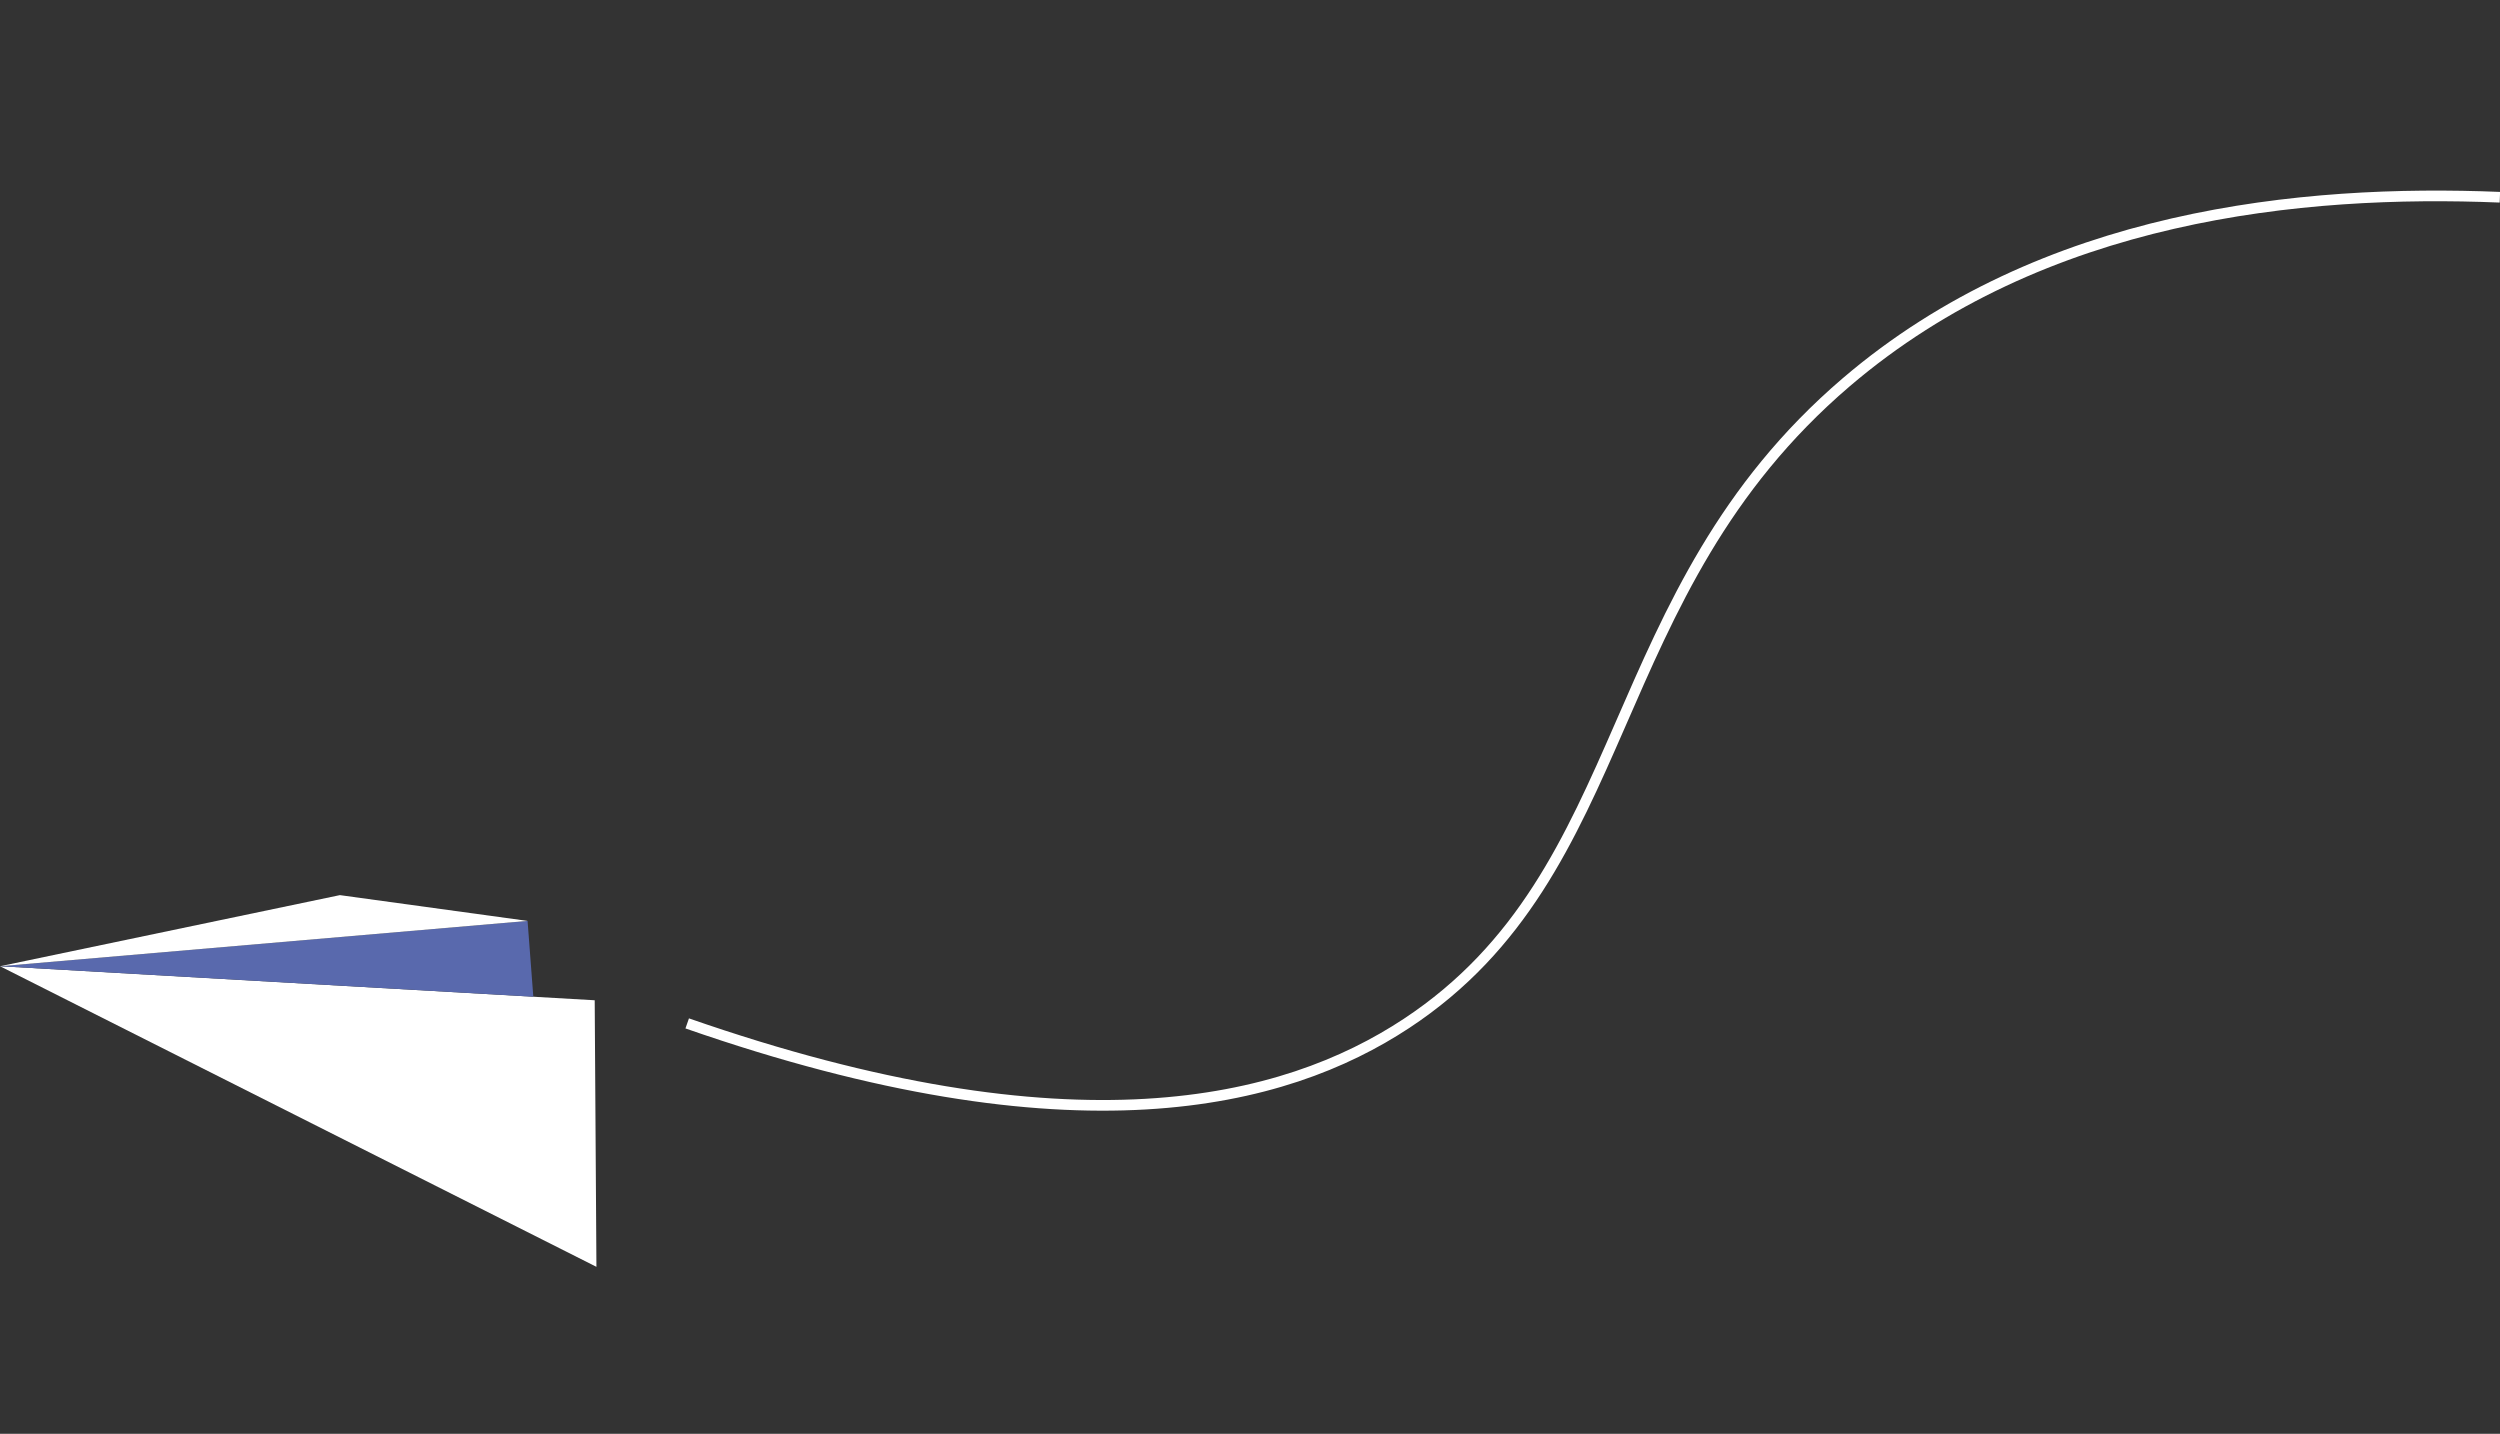 <svg xmlns="http://www.w3.org/2000/svg" xmlns:xlink="http://www.w3.org/1999/xlink" width="337.942" height="193.818" viewBox="0 0 337.942 193.818">
  <rect x="0" y="0" width="337.942" height="193.818" fill="#333333" stroke="none"/>
  <defs>
    <clipPath id="clip-path">
      <rect id="Rectangle_1263" data-name="Rectangle 1263" width="337.942" height="193.818" transform="translate(0 -121)" fill="none"/>
    </clipPath>
  </defs>
  <g id="Group_1278" data-name="Group 1278" transform="translate(0 121)">
    <path id="Path_12616" data-name="Path 12616" d="M543.5,21.9l.233,36.034L463.11,17.3Z" transform="translate(-463.11 -7.688)" fill="#fff"/>
    <path id="Path_12617" data-name="Path 12617" d="M550.56,16.524,478.468,12.4l71.315-6.126Z" transform="translate(-478.468 -2.788)" fill="#5969ad"/>
    <path id="Path_12618" data-name="Path 12618" d="M525.809,0,551.18,3.486,479.864,9.613Z" transform="translate(-479.864 0)" fill="#fff"/>
    <g id="Group_1275" data-name="Group 1275">
      <g id="Group_1274" data-name="Group 1274" clip-path="url(#clip-path)">
        <path id="Path_12619" data-name="Path 12619" d="M.029,123.522c52.147,18.17,80.656,10.934,97.235,0,31.2-20.575,26.007-58.106,59.452-86.678,26.607-22.73,61.629-26.091,88.345-25" transform="translate(92.865 -106.182)" fill="none" stroke="#fff" stroke-width="1.441"/>
      </g>
    </g>
  </g>
</svg>
